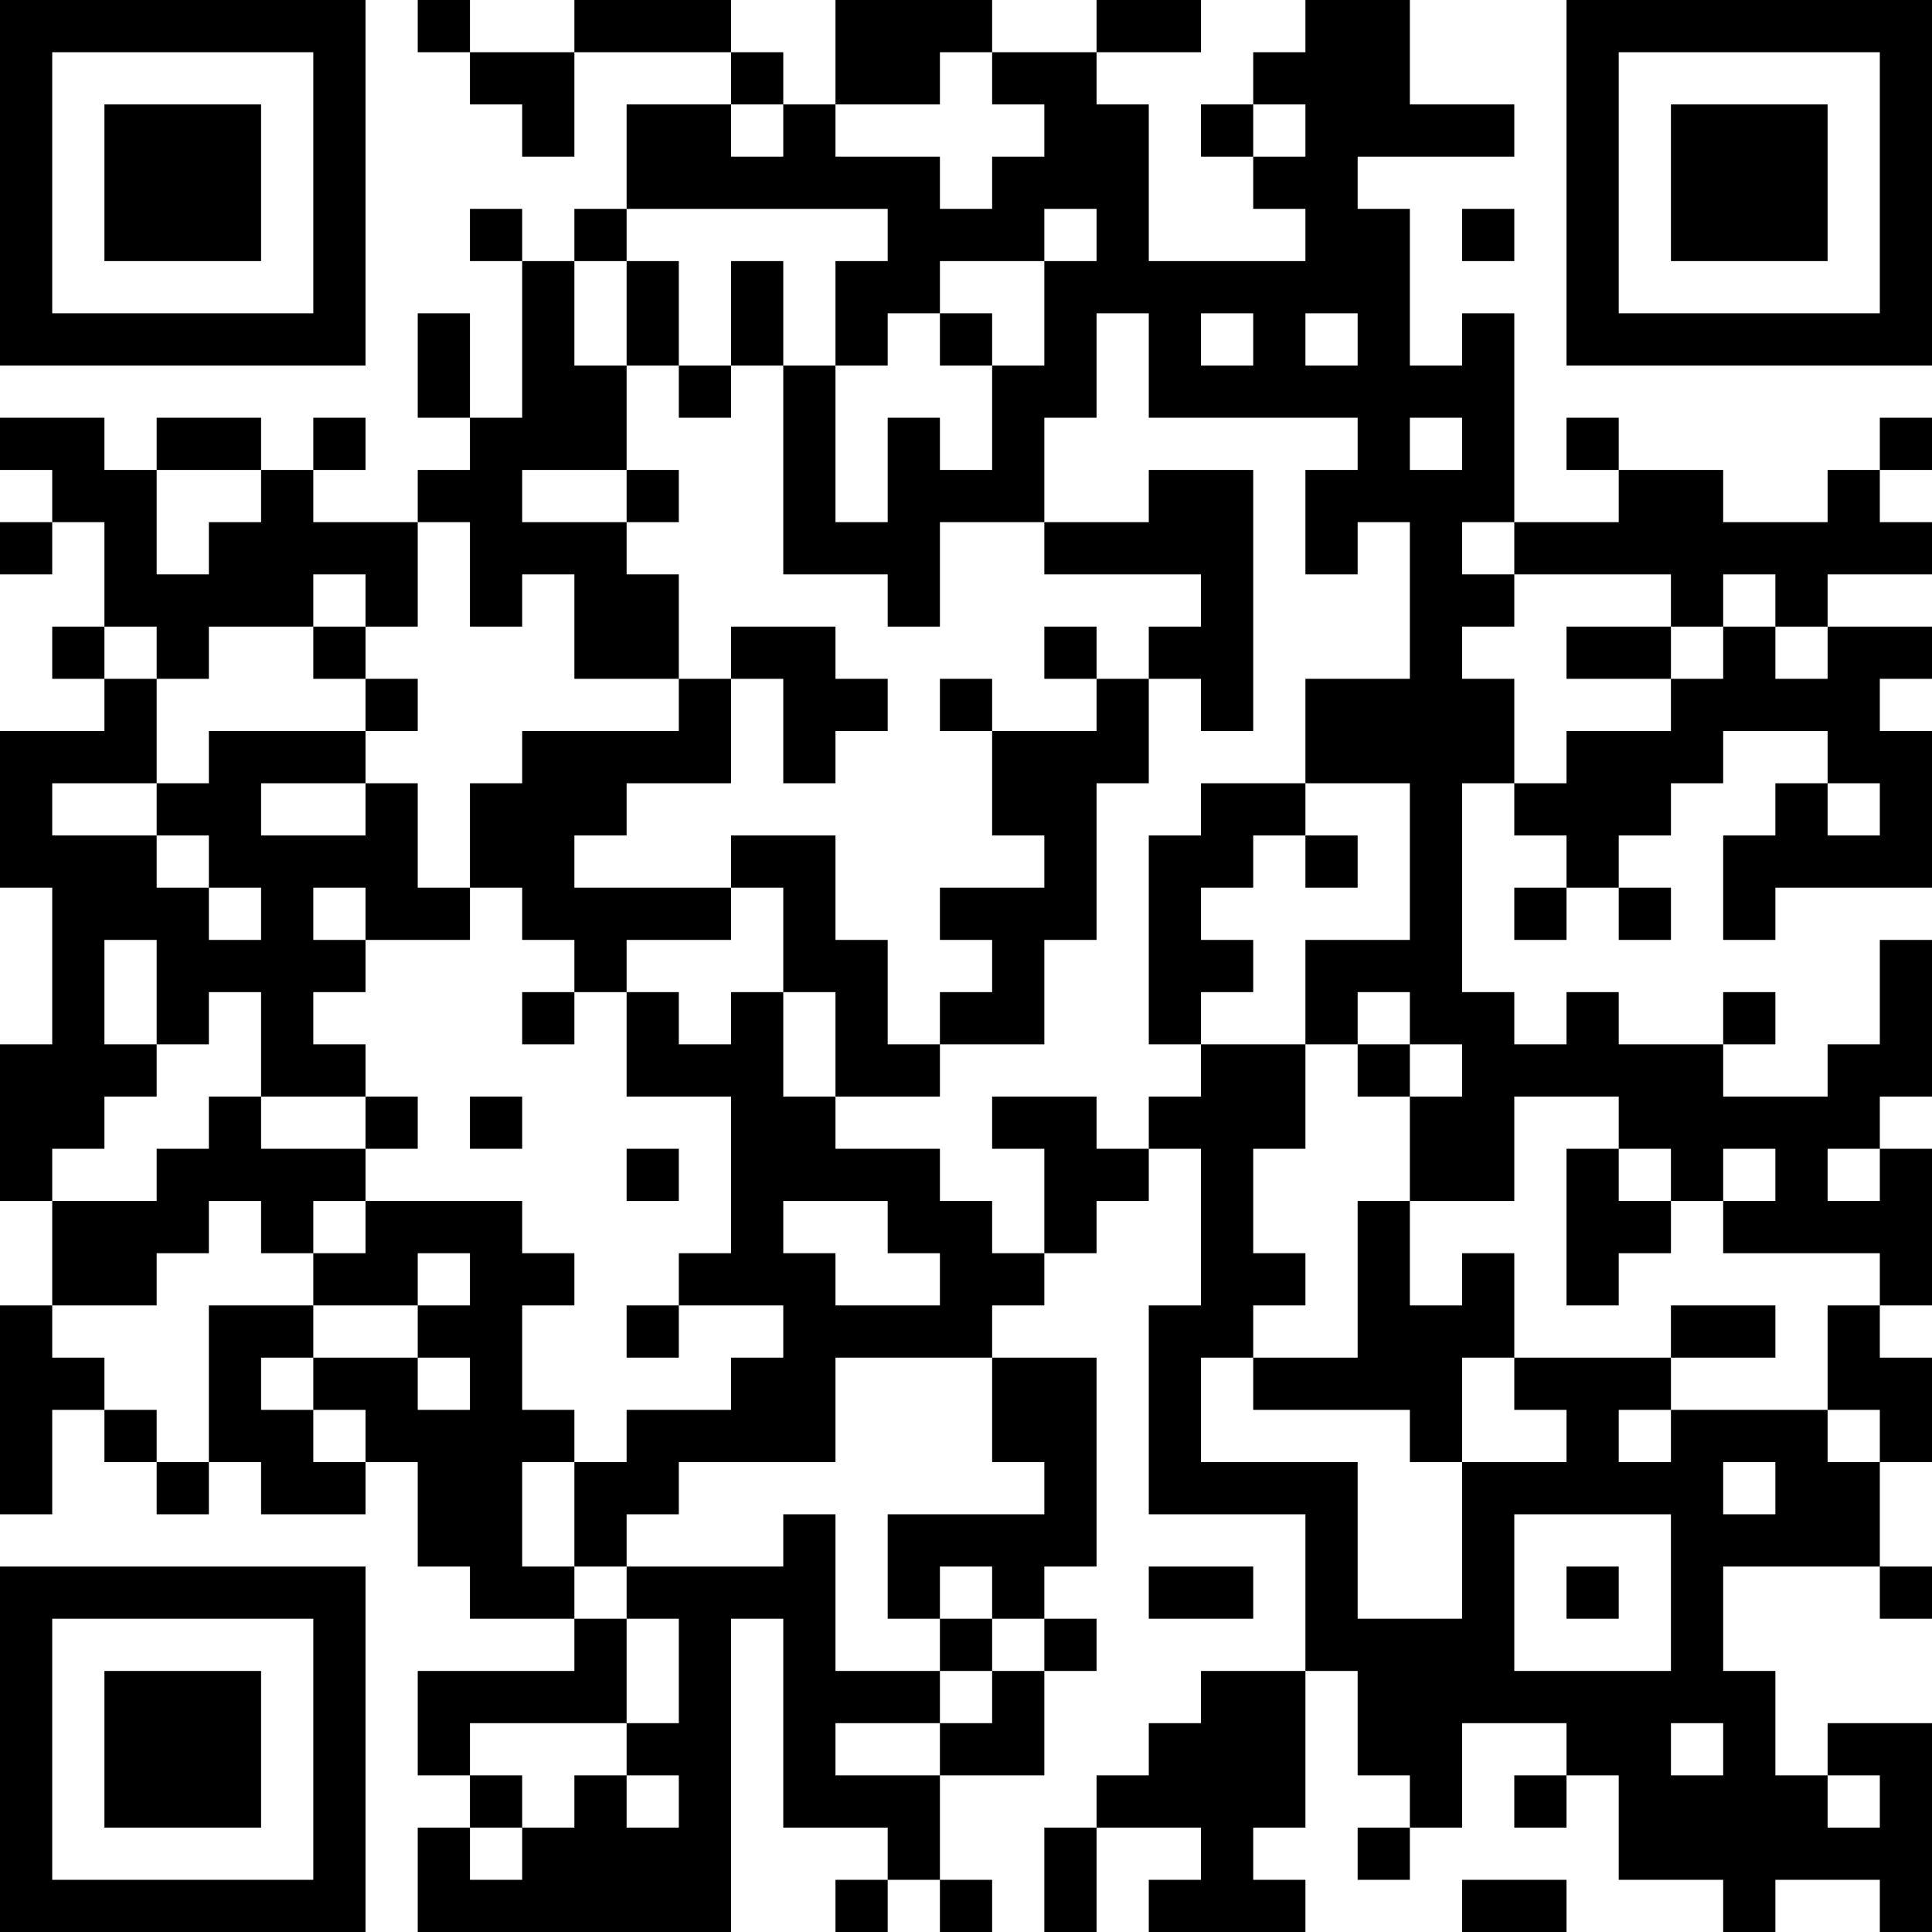 <?xml version="1.0" encoding="UTF-8"?>
<svg xmlns="http://www.w3.org/2000/svg" version="1.1" width="400" height="400" viewBox="0 0 400 400"><rect x="0" y="0" width="400" height="400" fill="#ffffff"/><g transform="scale(10.811)"><g transform="translate(0,0)"><path fill-rule="evenodd" d="M8 0L8 1L9 1L9 2L10 2L10 3L11 3L11 1L14 1L14 2L12 2L12 4L11 4L11 5L10 5L10 4L9 4L9 5L10 5L10 8L9 8L9 6L8 6L8 8L9 8L9 9L8 9L8 10L6 10L6 9L7 9L7 8L6 8L6 9L5 9L5 8L3 8L3 9L2 9L2 8L0 8L0 9L1 9L1 10L0 10L0 11L1 11L1 10L2 10L2 12L1 12L1 13L2 13L2 14L0 14L0 17L1 17L1 20L0 20L0 23L1 23L1 25L0 25L0 29L1 29L1 27L2 27L2 28L3 28L3 29L4 29L4 28L5 28L5 29L7 29L7 28L8 28L8 30L9 30L9 31L11 31L11 32L8 32L8 34L9 34L9 35L8 35L8 37L14 37L14 31L15 31L15 35L17 35L17 36L16 36L16 37L17 37L17 36L18 36L18 37L19 37L19 36L18 36L18 34L20 34L20 32L21 32L21 31L20 31L20 30L21 30L21 26L19 26L19 25L20 25L20 24L21 24L21 23L22 23L22 22L23 22L23 25L22 25L22 29L25 29L25 32L23 32L23 33L22 33L22 34L21 34L21 35L20 35L20 37L21 37L21 35L23 35L23 36L22 36L22 37L25 37L25 36L24 36L24 35L25 35L25 32L26 32L26 34L27 34L27 35L26 35L26 36L27 36L27 35L28 35L28 33L30 33L30 34L29 34L29 35L30 35L30 34L31 34L31 36L33 36L33 37L34 37L34 36L36 36L36 37L37 37L37 33L35 33L35 34L34 34L34 32L33 32L33 30L36 30L36 31L37 31L37 30L36 30L36 28L37 28L37 26L36 26L36 25L37 25L37 22L36 22L36 21L37 21L37 18L36 18L36 20L35 20L35 21L33 21L33 20L34 20L34 19L33 19L33 20L31 20L31 19L30 19L30 20L29 20L29 19L28 19L28 15L29 15L29 16L30 16L30 17L29 17L29 18L30 18L30 17L31 17L31 18L32 18L32 17L31 17L31 16L32 16L32 15L33 15L33 14L35 14L35 15L34 15L34 16L33 16L33 18L34 18L34 17L37 17L37 14L36 14L36 13L37 13L37 12L35 12L35 11L37 11L37 10L36 10L36 9L37 9L37 8L36 8L36 9L35 9L35 10L33 10L33 9L31 9L31 8L30 8L30 9L31 9L31 10L29 10L29 6L28 6L28 7L27 7L27 4L26 4L26 3L29 3L29 2L27 2L27 0L25 0L25 1L24 1L24 2L23 2L23 3L24 3L24 4L25 4L25 5L22 5L22 2L21 2L21 1L23 1L23 0L21 0L21 1L19 1L19 0L16 0L16 2L15 2L15 1L14 1L14 0L11 0L11 1L9 1L9 0ZM18 1L18 2L16 2L16 3L18 3L18 4L19 4L19 3L20 3L20 2L19 2L19 1ZM14 2L14 3L15 3L15 2ZM24 2L24 3L25 3L25 2ZM12 4L12 5L11 5L11 7L12 7L12 9L10 9L10 10L12 10L12 11L13 11L13 13L11 13L11 11L10 11L10 12L9 12L9 10L8 10L8 12L7 12L7 11L6 11L6 12L4 12L4 13L3 13L3 12L2 12L2 13L3 13L3 15L1 15L1 16L3 16L3 17L4 17L4 18L5 18L5 17L4 17L4 16L3 16L3 15L4 15L4 14L7 14L7 15L5 15L5 16L7 16L7 15L8 15L8 17L9 17L9 18L7 18L7 17L6 17L6 18L7 18L7 19L6 19L6 20L7 20L7 21L5 21L5 19L4 19L4 20L3 20L3 18L2 18L2 20L3 20L3 21L2 21L2 22L1 22L1 23L3 23L3 22L4 22L4 21L5 21L5 22L7 22L7 23L6 23L6 24L5 24L5 23L4 23L4 24L3 24L3 25L1 25L1 26L2 26L2 27L3 27L3 28L4 28L4 25L6 25L6 26L5 26L5 27L6 27L6 28L7 28L7 27L6 27L6 26L8 26L8 27L9 27L9 26L8 26L8 25L9 25L9 24L8 24L8 25L6 25L6 24L7 24L7 23L10 23L10 24L11 24L11 25L10 25L10 27L11 27L11 28L10 28L10 30L11 30L11 31L12 31L12 33L9 33L9 34L10 34L10 35L9 35L9 36L10 36L10 35L11 35L11 34L12 34L12 35L13 35L13 34L12 34L12 33L13 33L13 31L12 31L12 30L15 30L15 29L16 29L16 32L18 32L18 33L16 33L16 34L18 34L18 33L19 33L19 32L20 32L20 31L19 31L19 30L18 30L18 31L17 31L17 29L20 29L20 28L19 28L19 26L16 26L16 28L13 28L13 29L12 29L12 30L11 30L11 28L12 28L12 27L14 27L14 26L15 26L15 25L13 25L13 24L14 24L14 21L12 21L12 19L13 19L13 20L14 20L14 19L15 19L15 21L16 21L16 22L18 22L18 23L19 23L19 24L20 24L20 22L19 22L19 21L21 21L21 22L22 22L22 21L23 21L23 20L25 20L25 22L24 22L24 24L25 24L25 25L24 25L24 26L23 26L23 28L26 28L26 31L28 31L28 28L30 28L30 27L29 27L29 26L32 26L32 27L31 27L31 28L32 28L32 27L35 27L35 28L36 28L36 27L35 27L35 25L36 25L36 24L33 24L33 23L34 23L34 22L33 22L33 23L32 23L32 22L31 22L31 21L29 21L29 23L27 23L27 21L28 21L28 20L27 20L27 19L26 19L26 20L25 20L25 18L27 18L27 15L25 15L25 13L27 13L27 10L26 10L26 11L25 11L25 9L26 9L26 8L22 8L22 6L21 6L21 8L20 8L20 10L18 10L18 12L17 12L17 11L15 11L15 7L16 7L16 10L17 10L17 8L18 8L18 9L19 9L19 7L20 7L20 5L21 5L21 4L20 4L20 5L18 5L18 6L17 6L17 7L16 7L16 5L17 5L17 4ZM28 4L28 5L29 5L29 4ZM12 5L12 7L13 7L13 8L14 8L14 7L15 7L15 5L14 5L14 7L13 7L13 5ZM18 6L18 7L19 7L19 6ZM23 6L23 7L24 7L24 6ZM25 6L25 7L26 7L26 6ZM27 8L27 9L28 9L28 8ZM3 9L3 11L4 11L4 10L5 10L5 9ZM12 9L12 10L13 10L13 9ZM22 9L22 10L20 10L20 11L23 11L23 12L22 12L22 13L21 13L21 12L20 12L20 13L21 13L21 14L19 14L19 13L18 13L18 14L19 14L19 16L20 16L20 17L18 17L18 18L19 18L19 19L18 19L18 20L17 20L17 18L16 18L16 16L14 16L14 17L11 17L11 16L12 16L12 15L14 15L14 13L15 13L15 15L16 15L16 14L17 14L17 13L16 13L16 12L14 12L14 13L13 13L13 14L10 14L10 15L9 15L9 17L10 17L10 18L11 18L11 19L10 19L10 20L11 20L11 19L12 19L12 18L14 18L14 17L15 17L15 19L16 19L16 21L18 21L18 20L20 20L20 18L21 18L21 15L22 15L22 13L23 13L23 14L24 14L24 9ZM28 10L28 11L29 11L29 12L28 12L28 13L29 13L29 15L30 15L30 14L32 14L32 13L33 13L33 12L34 12L34 13L35 13L35 12L34 12L34 11L33 11L33 12L32 12L32 11L29 11L29 10ZM6 12L6 13L7 13L7 14L8 14L8 13L7 13L7 12ZM30 12L30 13L32 13L32 12ZM23 15L23 16L22 16L22 20L23 20L23 19L24 19L24 18L23 18L23 17L24 17L24 16L25 16L25 17L26 17L26 16L25 16L25 15ZM35 15L35 16L36 16L36 15ZM26 20L26 21L27 21L27 20ZM7 21L7 22L8 22L8 21ZM9 21L9 22L10 22L10 21ZM12 22L12 23L13 23L13 22ZM30 22L30 25L31 25L31 24L32 24L32 23L31 23L31 22ZM35 22L35 23L36 23L36 22ZM15 23L15 24L16 24L16 25L18 25L18 24L17 24L17 23ZM26 23L26 26L24 26L24 27L27 27L27 28L28 28L28 26L29 26L29 24L28 24L28 25L27 25L27 23ZM12 25L12 26L13 26L13 25ZM32 25L32 26L34 26L34 25ZM33 28L33 29L34 29L34 28ZM29 29L29 32L32 32L32 29ZM22 30L22 31L24 31L24 30ZM30 30L30 31L31 31L31 30ZM18 31L18 32L19 32L19 31ZM32 33L32 34L33 34L33 33ZM35 34L35 35L36 35L36 34ZM28 36L28 37L30 37L30 36ZM0 0L0 7L7 7L7 0ZM1 1L1 6L6 6L6 1ZM2 2L2 5L5 5L5 2ZM30 0L30 7L37 7L37 0ZM31 1L31 6L36 6L36 1ZM32 2L32 5L35 5L35 2ZM0 30L0 37L7 37L7 30ZM1 31L1 36L6 36L6 31ZM2 32L2 35L5 35L5 32Z" fill="#000000"/></g></g></svg>
